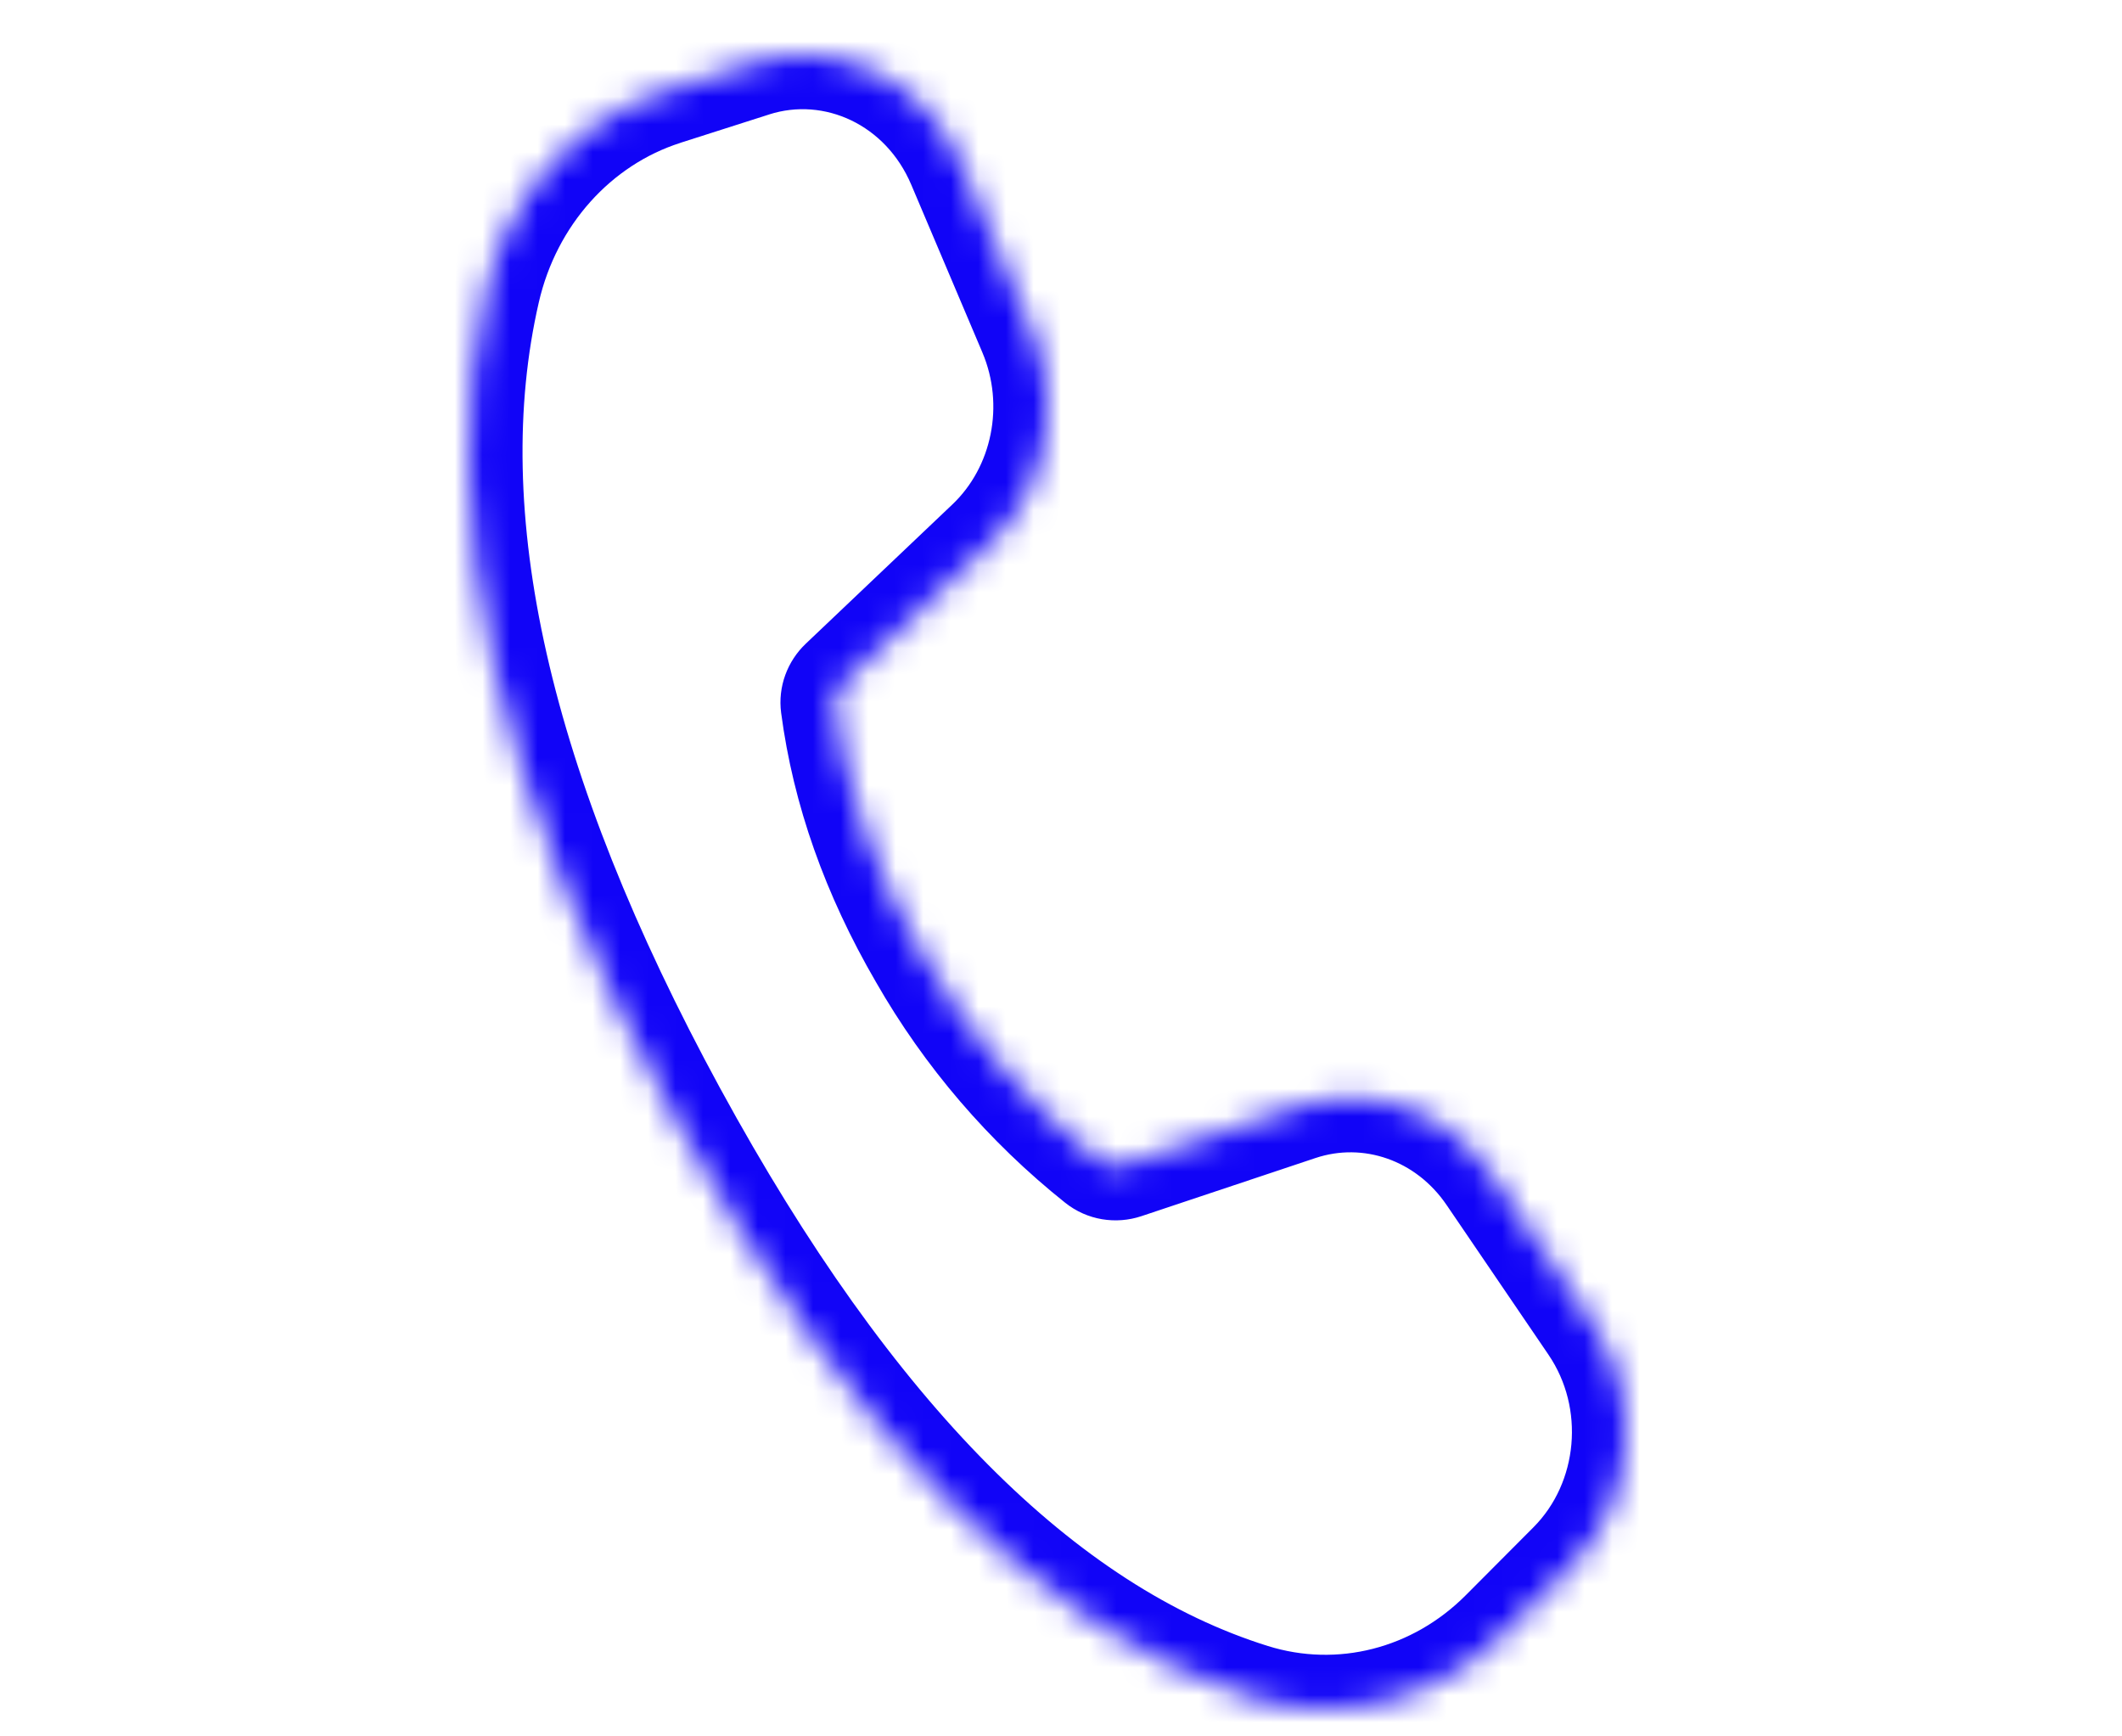 <?xml version="1.0" encoding="UTF-8"?>
<svg xmlns="http://www.w3.org/2000/svg" width="77" height="63" viewBox="0 0 77 63" fill="none">
  <mask id="path-1-inside-1_2611_34215" fill="white">
    <path d="M24.085 3.316L27.317 2.284C30.34 1.318 33.574 2.881 34.87 5.935L37.45 12.02C38.575 14.669 37.951 17.786 35.908 19.724L30.588 24.777C30.362 24.992 30.248 25.3 30.288 25.609C30.691 28.668 31.756 31.681 33.481 34.649C35.122 37.519 37.293 40.05 39.876 42.108C40.136 42.314 40.483 42.371 40.797 42.266L47.122 40.154C49.708 39.293 52.525 40.286 54.112 42.617L57.808 48.047C59.656 50.759 59.323 54.497 57.034 56.795L54.58 59.258C52.138 61.709 48.652 62.6 45.424 61.592C37.808 59.216 30.805 52.163 24.416 40.433C18.018 28.683 15.76 18.715 17.642 10.528C18.434 7.084 20.888 4.339 24.091 3.316"></path>
  </mask>
  <path d="M27.317 2.284L27.913 4.152L27.913 4.151L27.317 2.284ZM34.87 5.935L36.675 5.17L36.675 5.17L34.87 5.935ZM37.45 12.02L35.646 12.785L35.646 12.786L37.45 12.02ZM35.908 19.724L34.559 18.302L34.559 18.302L35.908 19.724ZM33.481 34.649L35.183 33.676L35.179 33.67L35.176 33.663L33.481 34.649ZM47.122 40.154L46.503 38.294L46.501 38.295L47.122 40.154ZM54.112 42.617L55.732 41.514L55.732 41.514L54.112 42.617ZM57.808 48.047L56.188 49.15L56.188 49.151L57.808 48.047ZM57.034 56.795L58.422 58.178L58.423 58.178L57.034 56.795ZM54.58 59.258L53.191 57.875L53.191 57.875L54.58 59.258ZM45.424 61.592L46.008 59.721L46.008 59.721L45.424 61.592ZM24.416 40.433L22.694 41.37L22.694 41.37L24.416 40.433ZM17.642 10.528L15.732 10.089L15.732 10.089L17.642 10.528ZM39.876 42.108L38.655 43.641L39.876 42.108ZM40.797 42.266L40.176 40.407L40.797 42.266ZM30.588 24.777L29.238 23.356L30.588 24.777ZM30.288 25.609L28.345 25.865L30.288 25.609ZM24.085 3.316L24.682 5.184L27.913 4.152L27.317 2.284L26.72 0.417L23.489 1.449L24.085 3.316ZM27.317 2.284L27.913 4.151C29.905 3.515 32.138 4.513 33.066 6.701L34.87 5.935L36.675 5.17C35.011 1.25 30.776 -0.878 26.72 0.417L27.317 2.284ZM34.87 5.935L33.066 6.701L35.646 12.785L37.45 12.02L39.255 11.254L36.675 5.17L34.87 5.935ZM37.45 12.02L35.646 12.786C36.461 14.704 35.992 16.943 34.559 18.302L35.908 19.724L37.257 21.146C39.911 18.628 40.69 14.633 39.254 11.253L37.45 12.02ZM35.908 19.724L34.559 18.302L29.238 23.356L30.588 24.777L31.938 26.198L37.258 21.145L35.908 19.724ZM30.288 25.609L28.345 25.865C28.786 29.209 29.946 32.468 31.787 35.634L33.481 34.649L35.176 33.663C33.566 30.895 32.597 28.128 32.232 25.353L30.288 25.609ZM33.481 34.649L31.78 35.622C33.544 38.707 35.878 41.428 38.655 43.641L39.876 42.108L41.098 40.575C38.708 38.671 36.701 36.331 35.183 33.676L33.481 34.649ZM40.797 42.266L41.418 44.125L47.743 42.013L47.122 40.154L46.501 38.295L40.176 40.407L40.797 42.266ZM47.122 40.154L47.741 42.014C49.456 41.443 51.374 42.078 52.492 43.72L54.112 42.617L55.732 41.514C53.676 38.494 49.961 37.143 46.503 38.294L47.122 40.154ZM54.112 42.617L52.492 43.72L56.188 49.15L57.808 48.047L59.428 46.944L55.732 41.514L54.112 42.617ZM57.808 48.047L56.188 49.151C57.515 51.097 57.261 53.79 55.645 55.412L57.034 56.795L58.423 58.178C61.385 55.204 61.797 50.42 59.428 46.943L57.808 48.047ZM57.034 56.795L55.645 55.412L53.191 57.875L54.58 59.258L55.968 60.642L58.422 58.178L57.034 56.795ZM54.58 59.258L53.191 57.875C51.249 59.825 48.518 60.505 46.008 59.721L45.424 61.592L44.84 63.463C48.787 64.695 53.027 63.593 55.968 60.642L54.58 59.258ZM45.424 61.592L46.008 59.721C39.117 57.571 32.437 51.062 26.137 39.495L24.416 40.433L22.694 41.37C29.174 53.264 36.499 60.861 44.84 63.463L45.424 61.592ZM24.416 40.433L26.137 39.496C19.839 27.93 17.825 18.479 19.552 10.968L17.642 10.528L15.732 10.089C13.694 18.95 16.196 29.436 22.694 41.37L24.416 40.433ZM17.642 10.528L19.552 10.968C20.198 8.156 22.183 5.983 24.688 5.184L24.091 3.316L23.495 1.449C19.592 2.696 16.669 6.013 15.732 10.089L17.642 10.528ZM39.876 42.108L38.655 43.641C39.451 44.275 40.495 44.433 41.418 44.125L40.797 42.266L40.176 40.407C40.47 40.309 40.821 40.354 41.098 40.575L39.876 42.108ZM30.588 24.777L29.238 23.356C28.576 23.985 28.219 24.91 28.345 25.865L30.288 25.609L32.232 25.353C32.276 25.69 32.149 25.998 31.938 26.198L30.588 24.777Z" fill="#1104F7" mask="url(#path-1-inside-1_2611_34215)"></path>
</svg>
